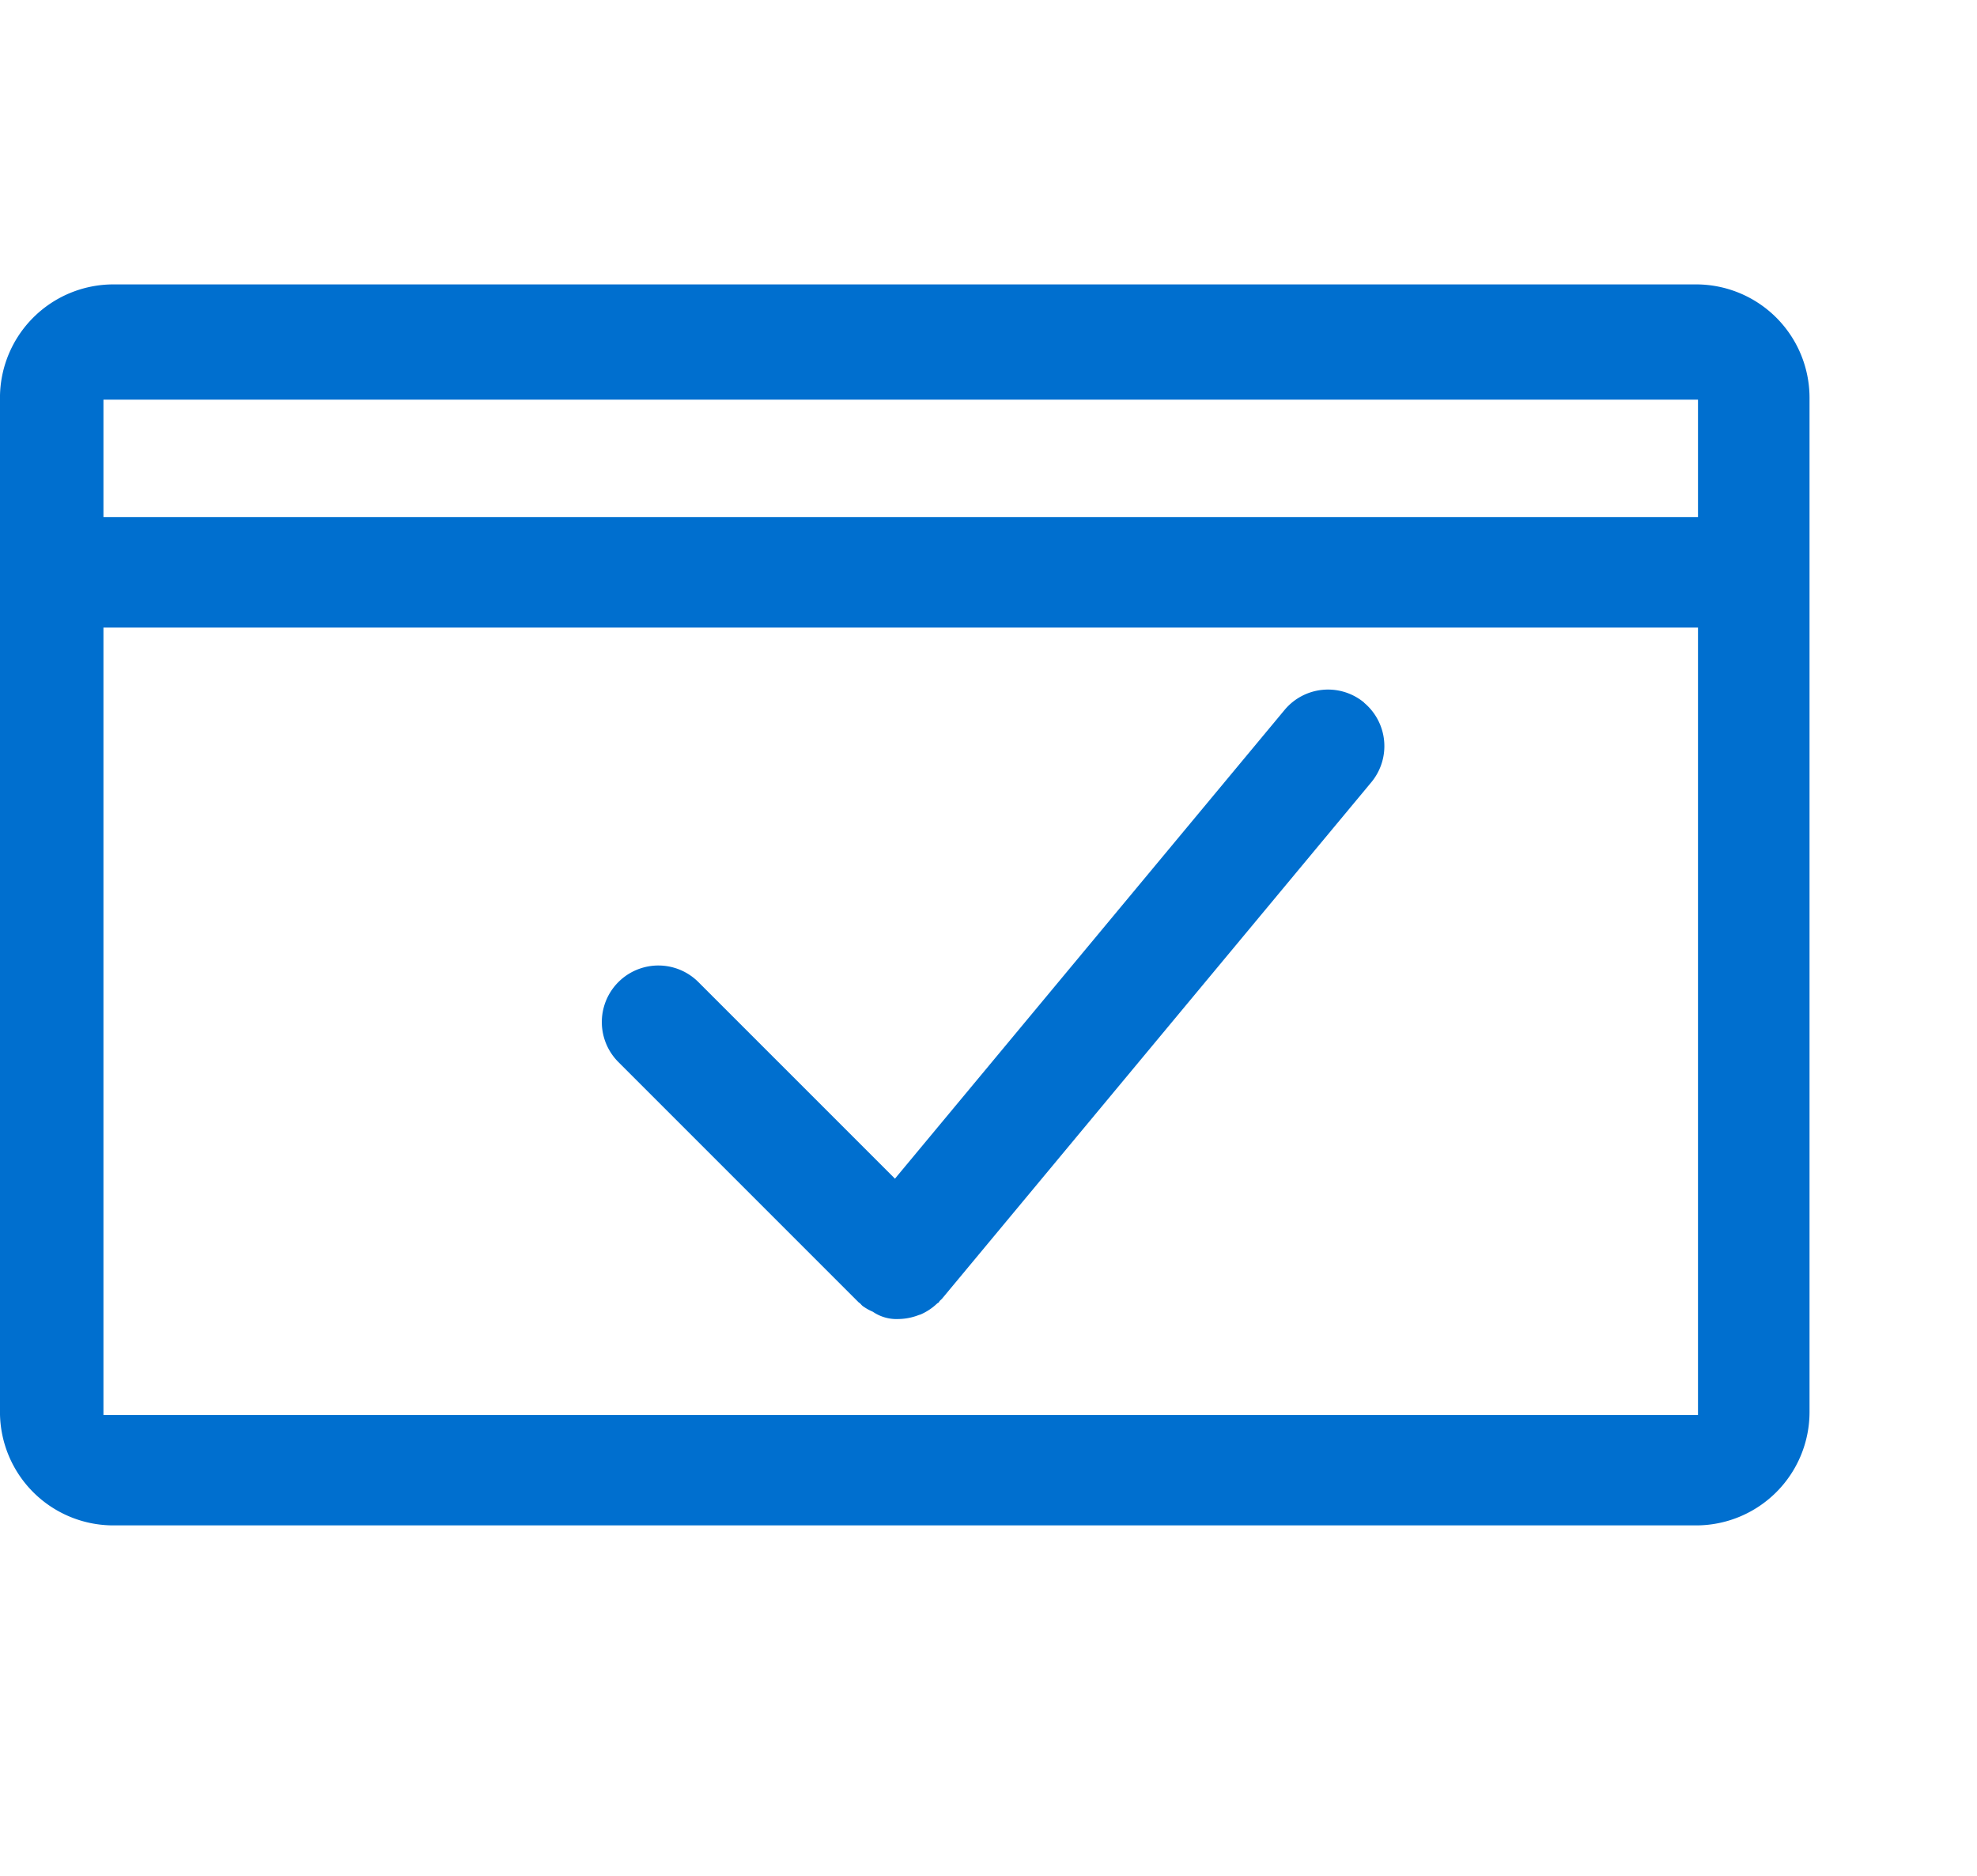 <svg xmlns="http://www.w3.org/2000/svg" xmlns:xlink="http://www.w3.org/1999/xlink" width="77.441" height="73.484" viewBox="0 0 77.441 73.484">
  <defs>
    <clipPath id="clip-path">
      <rect id="Rectangle_462" data-name="Rectangle 462" width="70.882" height="70.882" fill="#006fcf"/>
    </clipPath>
  </defs>
  <g id="Group_12797" data-name="Group 12797" transform="translate(-1030.5 -2883.516)">
    <g id="Group_1065" data-name="Group 1065" transform="translate(1030.5 2883.517)">
      <g id="Group_445" data-name="Group 445" transform="translate(0 0)" clip-path="url(#clip-path)">
        <path id="Path_7219" data-name="Path 7219" d="M1062.676,160.76h-62.021a4.444,4.444,0,0,0-4.431,4.43v39.745a4.443,4.443,0,0,0,4.431,4.43h62.021a4.443,4.443,0,0,0,4.43-4.43V165.19a4.444,4.444,0,0,0-4.43-4.43m.061,44.279h-62.46V174.2h62.46Zm0-35.164h-62.46v-4.6h62.46Z" transform="translate(-996.225 -149.622)" fill="#006fcf"/>
      </g>
    </g>
    <g id="Group_1066" data-name="Group 1066" transform="translate(1037.059 2886.118)">
      <g id="Group_469" data-name="Group 469" transform="translate(0 0)" clip-path="url(#clip-path)">
        <path id="Path_7231" data-name="Path 7231" d="M1043.934,360.464a2.216,2.216,0,0,1,.287,3.12l-16.812,20.223c-.033.037-.07.063-.1.1-.013.015-.018.035-.033.05s-.044.024-.063.042a2.213,2.213,0,0,1-.642.427c-.031.013-.063.018-.094.031a2.271,2.271,0,0,1-.766.149h0a1.648,1.648,0,0,1-1.016-.285,2.077,2.077,0,0,1-.4-.226c-.04-.033-.07-.074-.107-.109-.013-.013-.031-.017-.044-.029l-9.415-9.415a2.215,2.215,0,0,1,3.133-3.133l7.7,7.7,15.261-18.357a2.215,2.215,0,0,1,3.12-.287" transform="translate(-997.065 -335.547)" fill="#006fcf"/>
      </g>
    </g>
  </g>
</svg>
